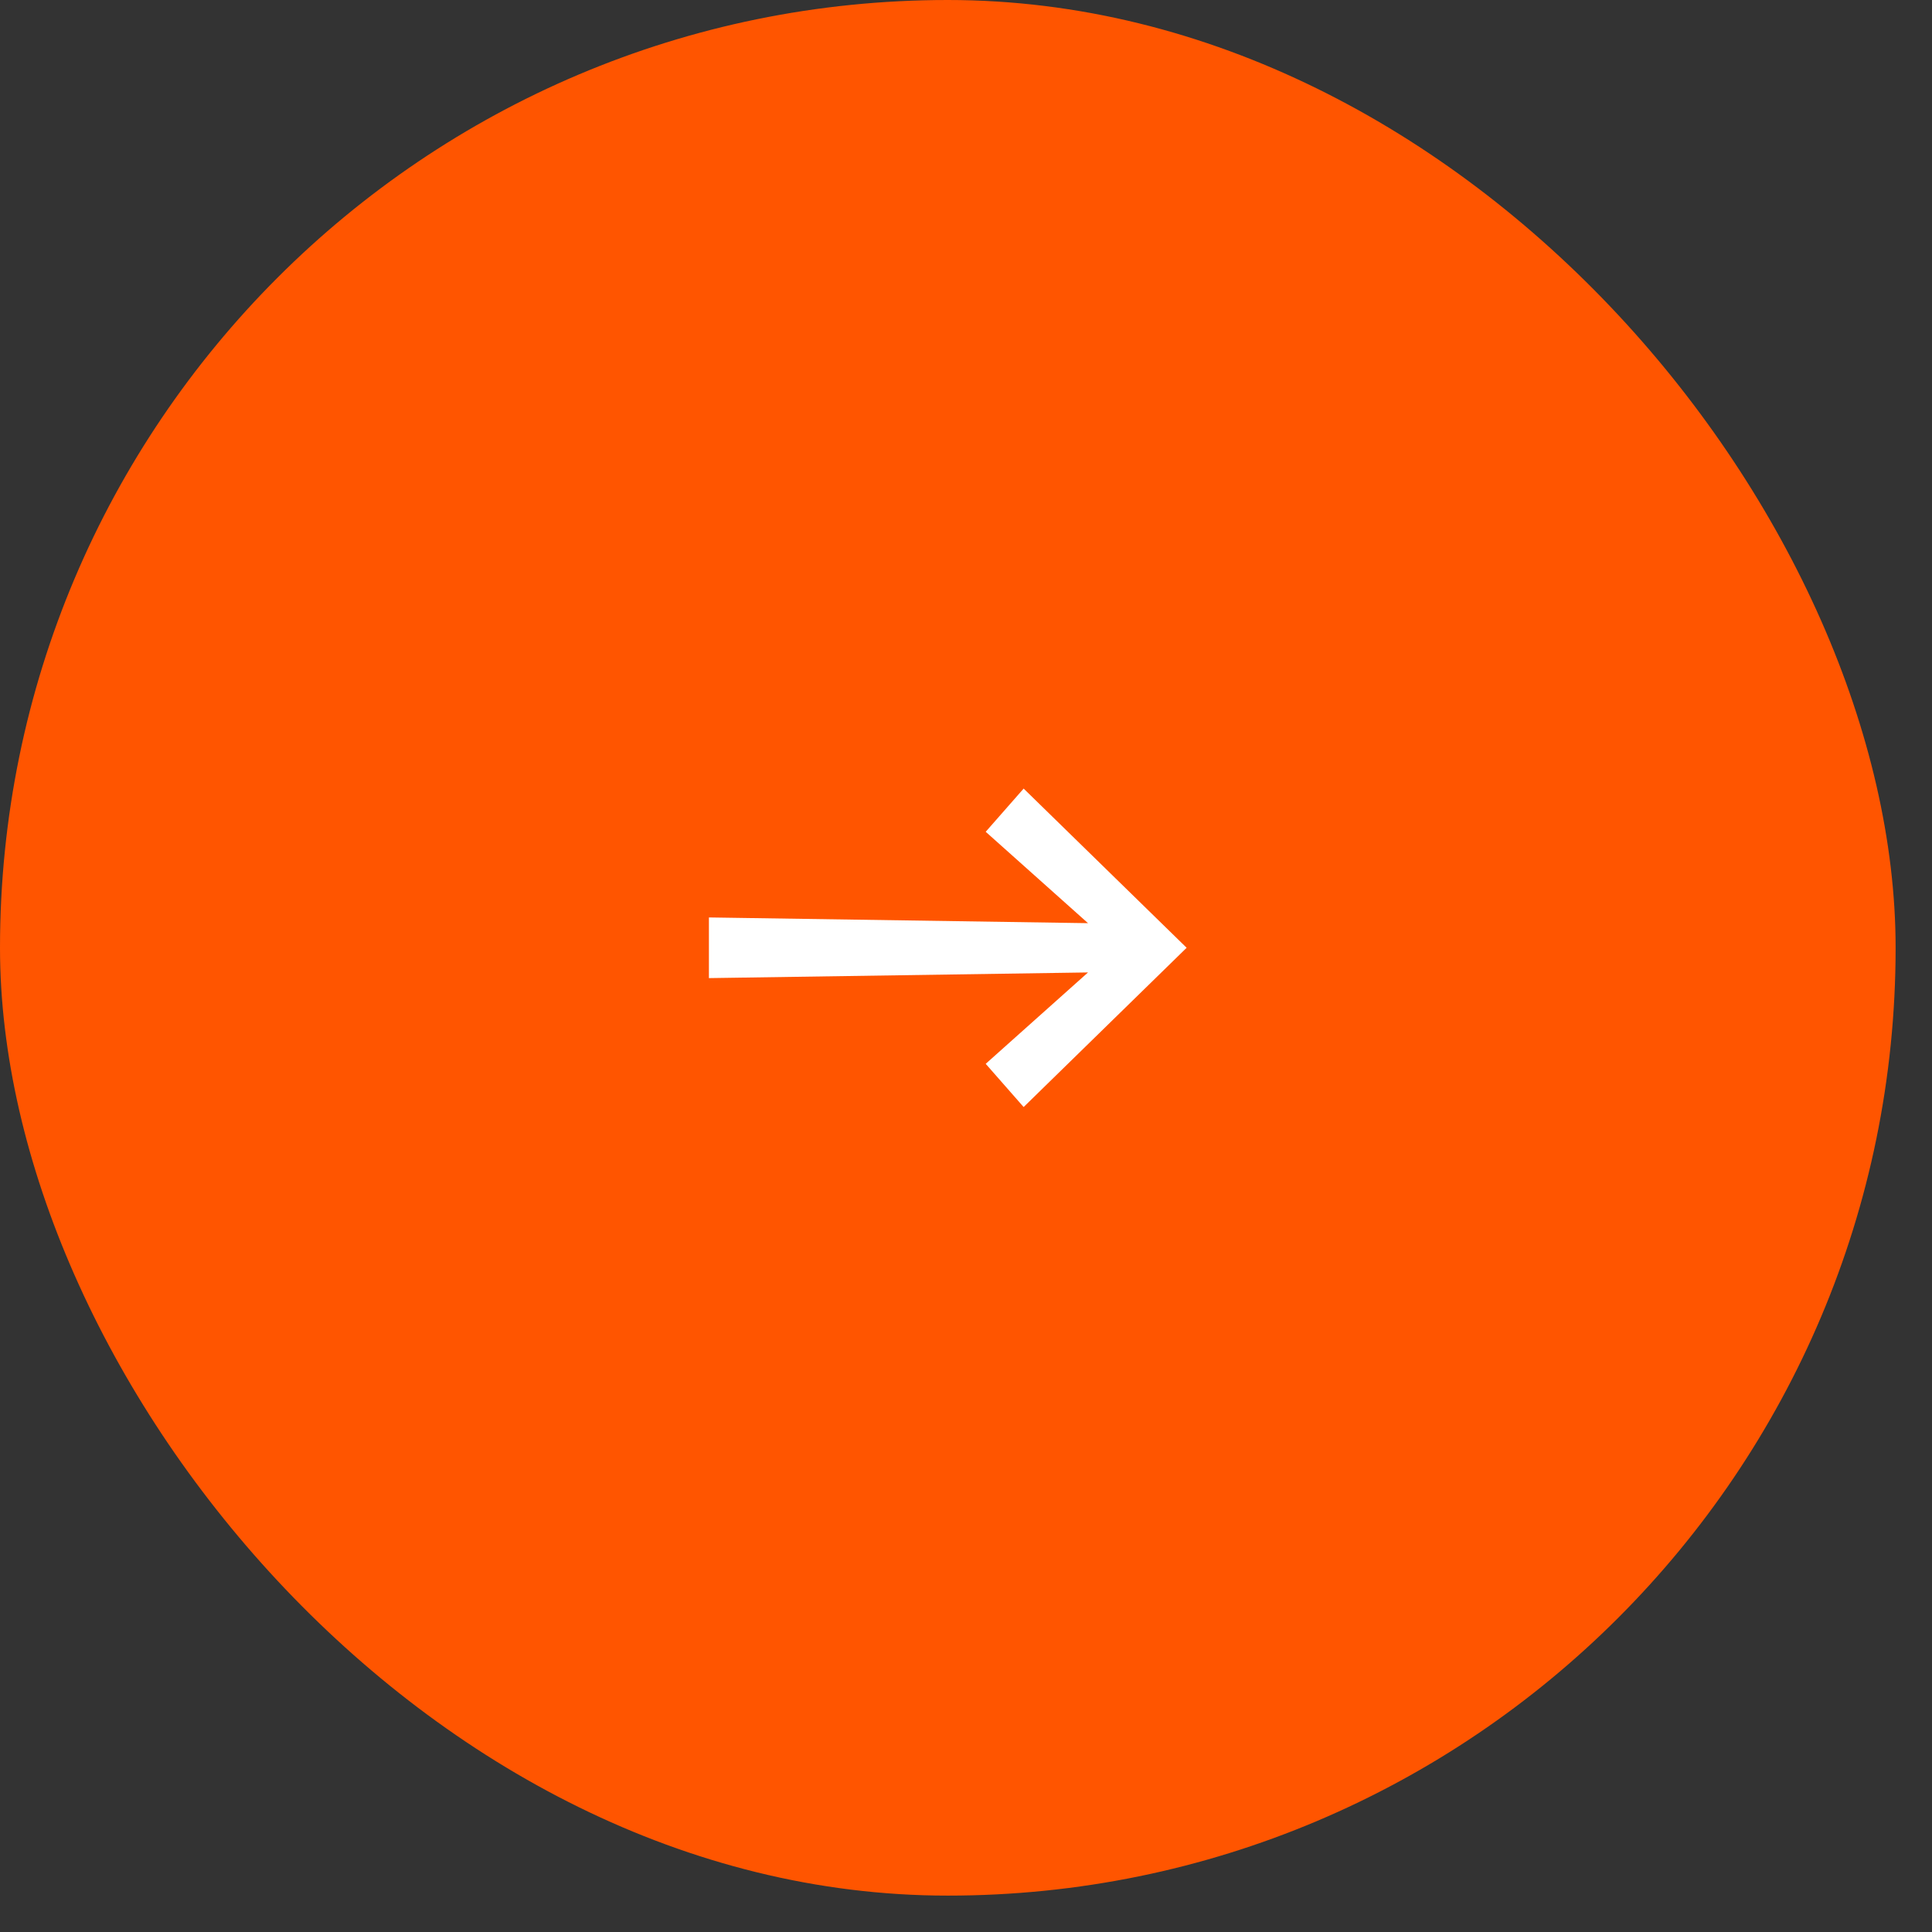 <?xml version="1.0" encoding="utf-8"?>
<svg xmlns="http://www.w3.org/2000/svg" fill="none" height="100%" overflow="visible" preserveAspectRatio="none" style="display: block;" viewBox="0 0 30 30" width="100%">
<rect x="0" y="0" width="30" height="30" fill="#333333" stroke="none"/>
<g id="Frame 7">
<rect fill="#FF5500" height="29.435" rx="14.717" width="29.435"/>
<path d="M15.895 17.19L15.306 16.519L17.178 14.847L17.296 15.094L11.008 15.188V14.246L17.296 14.341L17.178 14.588L15.306 12.916L15.895 12.245L18.426 14.717L15.895 17.19Z" fill="white" id=""/>
</g>
</svg>